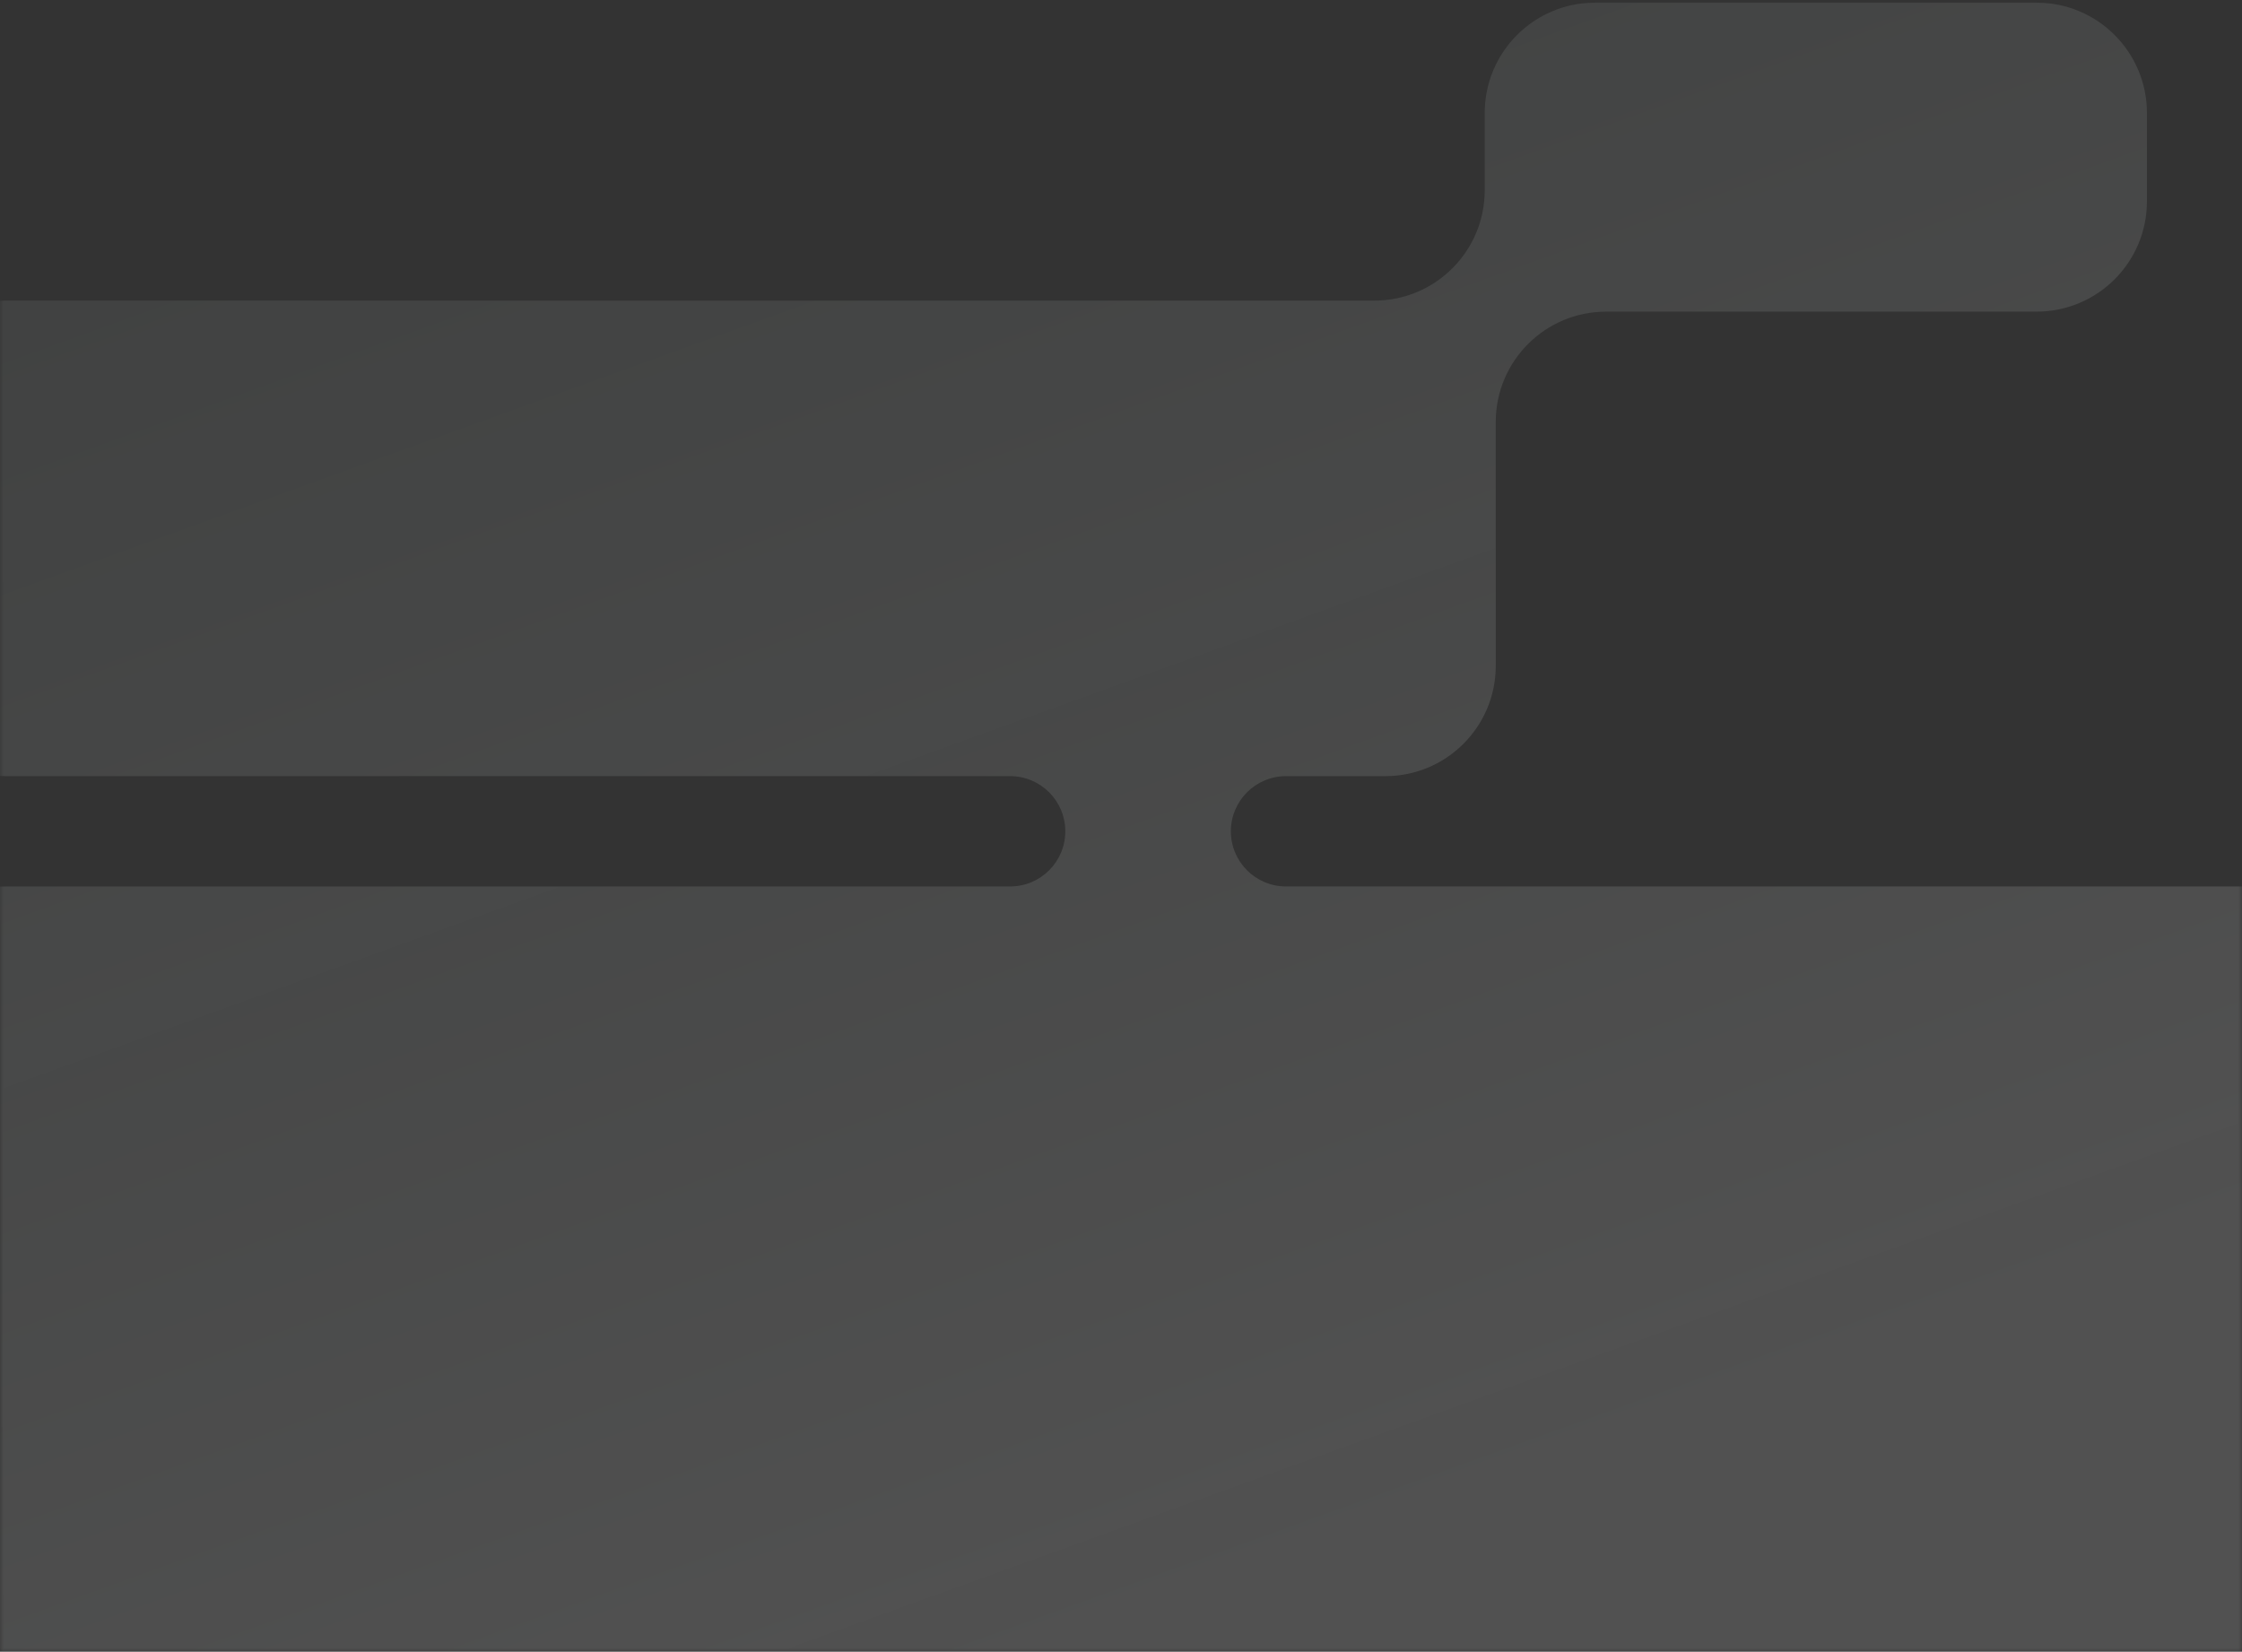 <?xml version="1.0" encoding="UTF-8"?> <svg xmlns="http://www.w3.org/2000/svg" width="300" height="221" viewBox="0 0 300 221" fill="none"><rect x="0" y="0" width="300" height="221" fill="#333333" stroke="none"/><mask id="mask0_34_3308" style="mask-type:alpha" maskUnits="userSpaceOnUse" x="0" y="0" width="300" height="221"><rect width="300" height="221" fill="#D9D9D9"></rect></mask><g mask="url(#mask0_34_3308)"><path fill-rule="evenodd" clip-rule="evenodd" d="M443.592 348.942C442.412 357.354 431.263 363.707 423.106 363.707H244.452C236.295 363.707 229.683 357.096 229.683 348.942V303.171V295.789C229.683 287.634 223.071 281.024 214.914 281.024H0.768C-7.388 281.024 -14 274.414 -14 266.259L-14 133.376C-14 125.221 -7.388 118.611 0.768 118.611H135.163C139.241 118.611 142.548 115.306 142.548 111.229C142.548 107.152 139.241 103.847 135.163 103.847H0.768C-7.388 103.847 -14 97.236 -14 89.082L-14 54.985C-14 46.831 -7.388 40.221 0.768 40.221H183.9C192.057 40.221 198.669 33.61 198.669 25.456V15.12C198.669 6.966 205.281 0.356 213.437 0.356L272.512 0.356C280.669 0.356 287.281 6.966 287.281 15.12V26.932C287.281 35.087 280.669 41.697 272.512 41.697H214.914C206.757 41.697 200.146 48.308 200.146 56.462V89.082C200.146 97.236 193.534 103.847 185.377 103.847H172.085C168.007 103.847 164.701 107.152 164.701 111.229C164.701 115.306 168.007 118.611 172.085 118.611L429.06 118.611C437.217 118.611 443.829 125.221 443.829 133.376L355 81L345.727 118.611C372.227 114 345.727 159.5 345.727 174L339.727 229C339.727 229 296 280.048 286 281.024C276 282 259.22 281.024 259.22 281.024C255.143 281.024 251.836 284.33 251.836 288.406C251.836 292.483 255.143 295.789 259.22 295.789H423.106C431.263 295.789 442.729 300.501 444.227 310.553L443.592 348.942Z" fill="url(#paint0_linear_34_3308)" fill-opacity="0.15"></path></g><defs><linearGradient id="paint0_linear_34_3308" x1="244.51" y1="187.13" x2="54.615" y2="-337.348" gradientUnits="userSpaceOnUse"><stop stop-color="white"></stop><stop offset="0.801" stop-color="#6B807D" stop-opacity="0.45"></stop></linearGradient></defs></svg> 